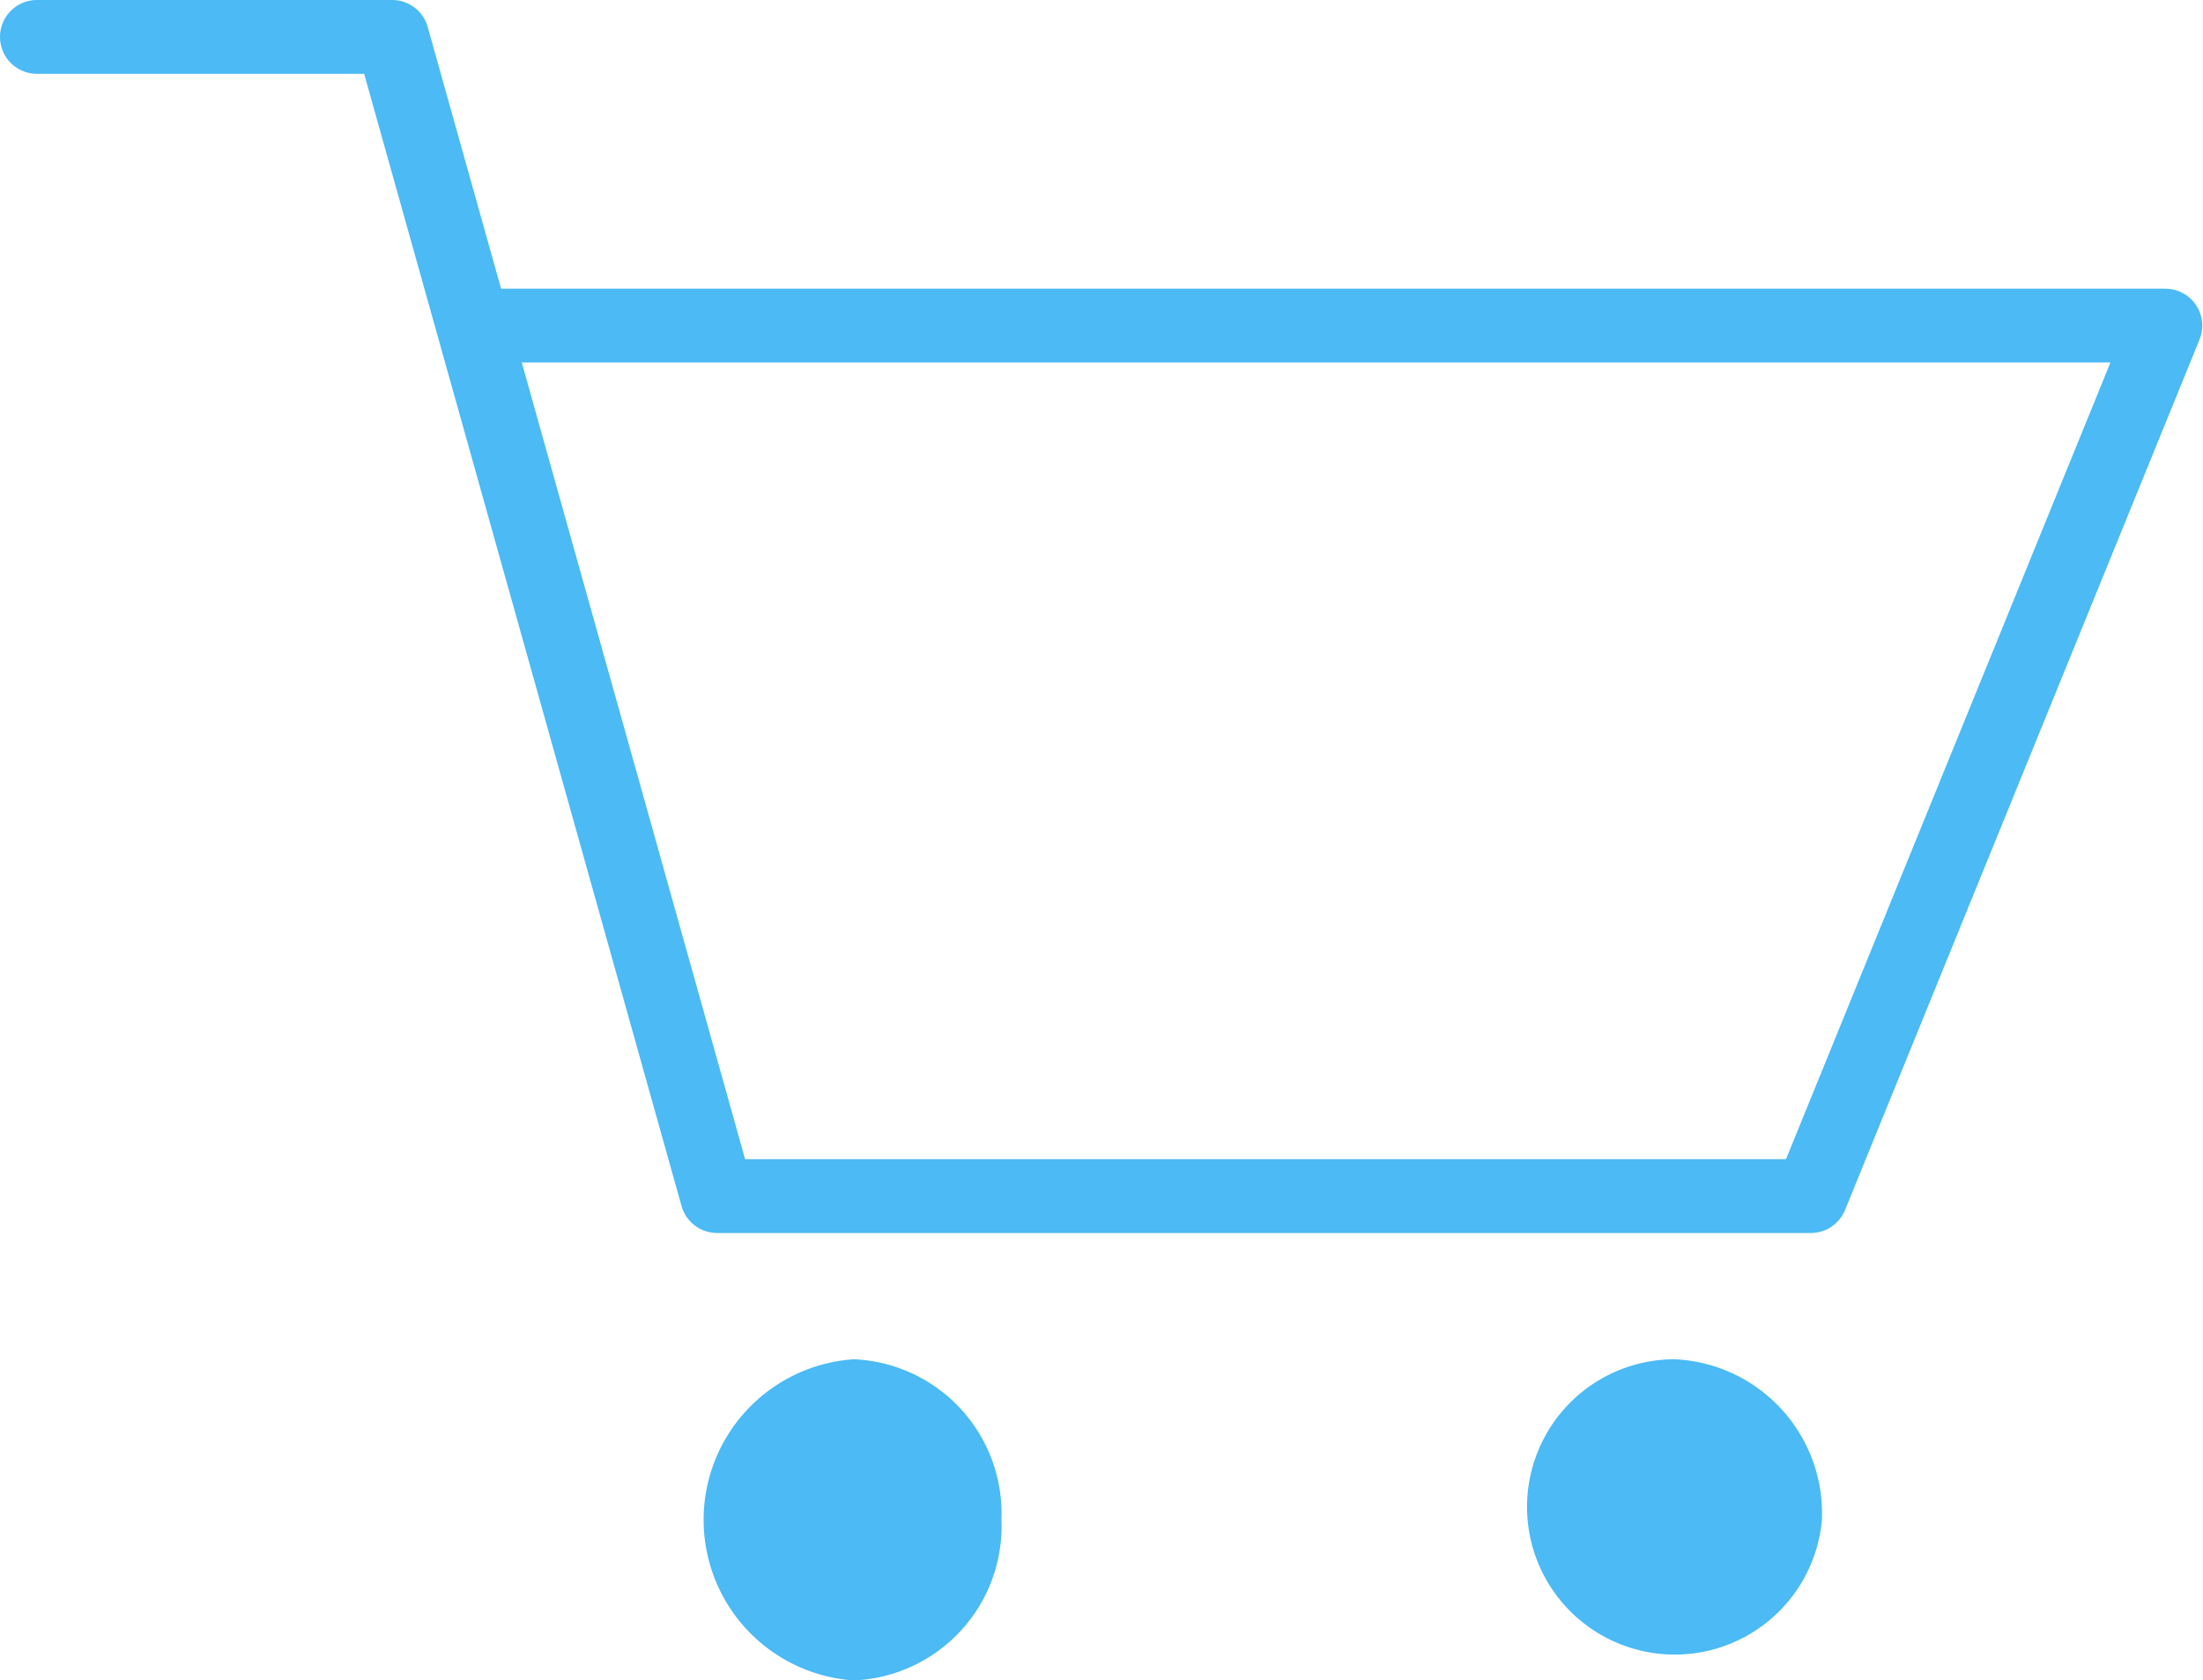 <svg id="Layer_1" data-name="Layer 1" xmlns="http://www.w3.org/2000/svg" viewBox="0 0 29.83 22.76"><title>cart-only</title><g id="Page-1"><g id="Mobile-Portrait"><g id="Page-1-2" data-name="Page-1"><g id="shopping-cart"><g id="Group-8"><path id="Stroke-2" d="M0.39,7.16H5.2l4.4,15.7H24.41l4.8-11.79H6.46" transform="translate(0.11 -6.66)" fill="none" stroke="#4bbaf5" stroke-linecap="round" stroke-linejoin="round"/><path id="Fill-4" d="M13.45,27.24a2.09,2.09,0,0,1-2,2.18,2.18,2.18,0,0,1,0-4.35,2.09,2.09,0,0,1,2,2.17" transform="translate(0.11 -6.66)" fill="#4bbaf5"/><path id="Fill-6" d="M24.56,27.24a2,2,0,1,1-2-2.17,2.09,2.09,0,0,1,2,2.17" transform="translate(0.11 -6.66)" fill="#4bbaf5"/></g></g></g></g></g></svg>